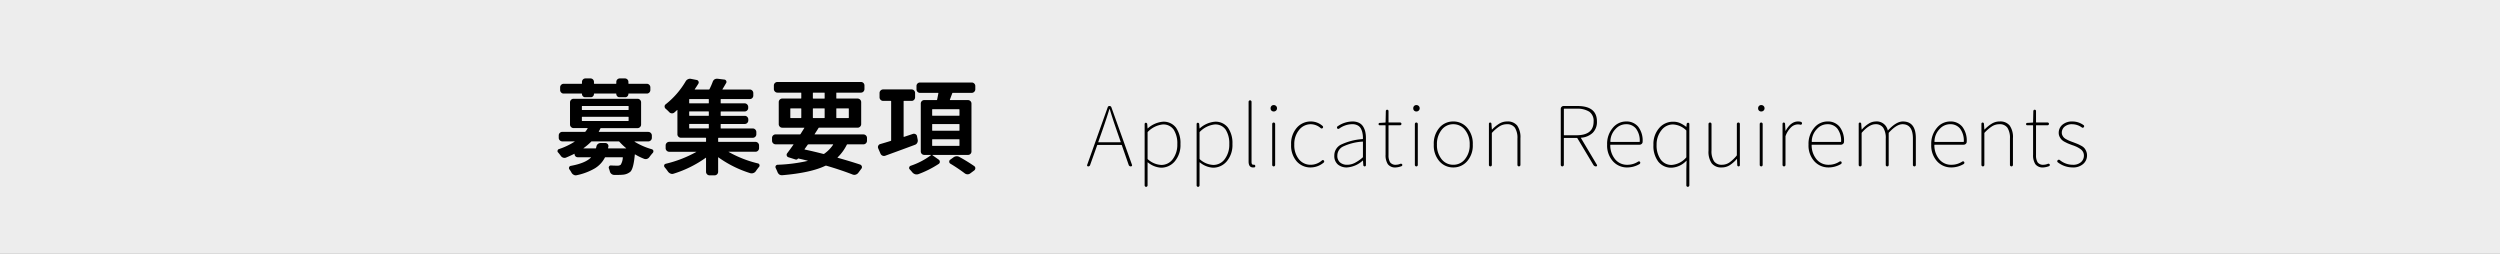 <svg xmlns="http://www.w3.org/2000/svg" width="601" height="61"><rect width="100%" height="100%" fill="#808080" stroke="none"/><path data-name="パス 15251" d="M0 0h601v61H0Z" fill="#fff" opacity=".853"/><path data-name="パス 15256" d="M140.666 23.374a.712.712 0 0 1-.537-.232.772.772 0 0 1-.22-.549.086.086 0 0 0-.1-.1h-4.3a.808.808 0 0 1-.61-.256.84.84 0 0 1-.244-.6v-.635a.84.84 0 0 1 .244-.6.808.808 0 0 1 .61-.256h4.278a.108.108 0 0 0 .122-.122v-.317a.828.828 0 0 1 .244-.61.828.828 0 0 1 .61-.244h1.173a.828.828 0 0 1 .61.244.828.828 0 0 1 .244.61v.317a.108.108 0 0 0 .122.122h5.127a.108.108 0 0 0 .122-.122v-.317a.828.828 0 0 1 .244-.61.828.828 0 0 1 .61-.244h1.2a.828.828 0 0 1 .61.244.828.828 0 0 1 .244.61v.317a.108.108 0 0 0 .122.122h4.3a.808.808 0 0 1 .61.256.84.84 0 0 1 .244.6v.635a.84.84 0 0 1-.244.6.808.808 0 0 1-.61.256h-4.327a.086.086 0 0 0-.1.1.772.772 0 0 1-.22.549.712.712 0 0 1-.537.232h-1.389a.712.712 0 0 1-.537-.232.772.772 0 0 1-.22-.549.086.086 0 0 0-.1-.1h-5.173a.086.086 0 0 0-.1.1.772.772 0 0 1-.22.549.712.712 0 0 1-.537.232Zm2.71 11.865a1.023 1.023 0 0 1 .354-.623 1.02 1.02 0 0 1 .671-.232h1.1a.733.733 0 0 1 .586.256.722.722 0 0 1 .171.6 2.9 2.9 0 0 0-.073.317q-.024.122.073.122h4.222q.049 0 .049-.024a.07.07 0 0 0-.024-.049 15.542 15.542 0 0 1-1.587-1.514.211.211 0 0 0-.171-.1h-6.494a.211.211 0 0 0-.171.1 14.361 14.361 0 0 1-1.782 1.513.07.07 0 0 0-.024.049.022.022 0 0 0 .024.024h2.856a.136.136 0 0 0 .146-.122 2.9 2.9 0 0 1 .074-.317Zm-3.394-7.153a.086.086 0 0 0-.1.1v.781q0 .122.1.122h11.036q.1 0 .1-.122v-.781a.086.086 0 0 0-.1-.1Zm0-2.612q-.1 0-.1.122v.732q0 .122.1.122h11.036q.1 0 .1-.122V25.6q0-.122-.1-.122Zm16.724 7.666a.82.82 0 0 1-.256.6.848.848 0 0 1-.623.256h-3.247a.022.022 0 0 0-.024.024v.049a16.367 16.367 0 0 0 4.15 1.807.585.585 0 0 1 .366.366v.146a.518.518 0 0 1-.122.342 12.68 12.68 0 0 0-.83 1.025 1.133 1.133 0 0 1-.574.439 1 1 0 0 1-.72-.024 13.956 13.956 0 0 1-2.1-1.025q-.1-.073-.122.049-.293 3.3-1.05 4.077a3.175 3.175 0 0 1-1.83.729 12.914 12.914 0 0 1-1.343.049h-.781a1.1 1.1 0 0 1-1-.879 6.751 6.751 0 0 0-.22-.684.523.523 0 0 1 .061-.5.44.44 0 0 1 .427-.208q.854.049 1.538.049a1.252 1.252 0 0 0 .806-.22 3.654 3.654 0 0 0 .512-1.707.086.086 0 0 0-.1-.1h-4.075a.156.156 0 0 0-.146.1 6.509 6.509 0 0 1-2.369 2.552 14.386 14.386 0 0 1-4.419 1.672.908.908 0 0 1-.22.024.941.941 0 0 1-.464-.122 1.255 1.255 0 0 1-.537-.513 6.1 6.1 0 0 0-.512-.805.508.508 0 0 1-.061-.508.485.485 0 0 1 .379-.322q3.491-.635 4.858-2a.04.04 0 0 0 .012-.049q-.012-.029-.061-.029h-3.125a.731.731 0 0 1-.537-.22.731.731 0 0 1-.22-.537q0-.1-.1-.049-.928.464-1.978.9a.988.988 0 0 1-.684 0 1.138 1.138 0 0 1-.562-.439q-.293-.415-.61-.781a.439.439 0 0 1-.171-.342.272.272 0 0 1 .024-.122.417.417 0 0 1 .317-.366 16.836 16.836 0 0 0 3.76-1.782.07.07 0 0 0 .024-.049.022.022 0 0 0-.024-.024H135.2a.848.848 0 0 1-.623-.256.82.82 0 0 1-.256-.6v-.562a.848.848 0 0 1 .256-.623.848.848 0 0 1 .623-.248h5.4a.211.211 0 0 0 .171-.1 6.848 6.848 0 0 0 .488-.708q.049-.1-.073-.1h-3.3a.82.82 0 0 1-.6-.256.82.82 0 0 1-.256-.6v-5.322a.848.848 0 0 1 .255-.614.82.82 0 0 1 .6-.256h15.379a.82.82 0 0 1 .6.256.848.848 0 0 1 .256.623v5.322a.82.82 0 0 1-.256.6.82.82 0 0 1-.6.256h-8.789a.156.156 0 0 0-.146.1q-.22.439-.366.708-.073.1.049.1h11.815a.848.848 0 0 1 .623.256.848.848 0 0 1 .256.623Zm9.075-3.345q-.1 0-.1.122v.854a.086.086 0 0 0 .1.1h4.519a.086.086 0 0 0 .1-.1v-.854q0-.122-.1-.122Zm4.519-4.956a.086.086 0 0 0 .1-.1v-.806q0-.122-.1-.122h-4.519q-.1 0-.1.122v.806a.086.086 0 0 0 .1.1Zm0 3a.086.086 0 0 0 .1-.1v-.83q0-.122-.1-.122h-4.519q-.1 0-.1.122v.83a.086.086 0 0 0 .1.1Zm12.18 7.766a.848.848 0 0 1-.256.623.848.848 0 0 1-.623.256h-6.42q-.024 0-.024.012t.024.037a27.137 27.137 0 0 0 7.055 2.759.457.457 0 0 1 .342.342.717.717 0 0 1 .022.166.486.486 0 0 1-.122.317 12.151 12.151 0 0 0-.778 1.03 1.2 1.2 0 0 1-.586.452 1.19 1.19 0 0 1-.732.037 26.82 26.82 0 0 1-7.642-3.784q-.1-.073-.1.024v3.418a.84.84 0 0 1-.244.6.808.808 0 0 1-.61.256h-1.2a.808.808 0 0 1-.61-.256.84.84 0 0 1-.244-.6v-3.32q0-.1-.1-.024a27.1 27.1 0 0 1-7.715 3.809.971.971 0 0 1-.708-.024 1.426 1.426 0 0 1-.61-.464 13.462 13.462 0 0 0-.824-1.071.518.518 0 0 1-.122-.342.561.561 0 0 1 .1-.317.666.666 0 0 1 .293-.171 28.827 28.827 0 0 0 7.324-2.832q.024-.024.024-.037t-.024-.012h-6.47a.848.848 0 0 1-.623-.256.848.848 0 0 1-.256-.623v-.635a.848.848 0 0 1 .256-.623.848.848 0 0 1 .623-.256h8.716q.122 0 .122-.1v-.757a.108.108 0 0 0-.122-.122h-5.91a.84.84 0 0 1-.6-.244.808.808 0 0 1-.256-.61v-5.786a.039.039 0 0 0-.024-.037.04.04 0 0 0-.049.012q-.317.293-.684.61a.813.813 0 0 1-.623.183.911.911 0 0 1-.6-.305 10.146 10.146 0 0 0-.854-.806.7.7 0 0 1-.244-.537.625.625 0 0 1 .244-.513 19.673 19.673 0 0 0 4.81-5.518 1.24 1.24 0 0 1 .549-.513 1.115 1.115 0 0 1 .72-.1l1.367.269a.564.564 0 0 1 .452.342.555.555 0 0 1-.037.562q-.366.61-.854 1.318-.049.073.049.073h3.348a.156.156 0 0 0 .146-.1 15.945 15.945 0 0 0 .781-1.782 1.138 1.138 0 0 1 .439-.562 1.157 1.157 0 0 1 .562-.146h.152l1.611.2a.539.539 0 0 1 .464.305.516.516 0 0 1-.024.549q-.415.732-.854 1.44-.073.1.049.1h6.494a.808.808 0 0 1 .61.256.87.87 0 0 1 .244.623v.562a.828.828 0 0 1-.244.61.828.828 0 0 1-.61.244h-6.89q-.1 0-.1.122v.806a.086.086 0 0 0 .1.1h5.664a.82.82 0 0 1 .6.256.848.848 0 0 1 .256.623v.22a.808.808 0 0 1-.256.61.84.84 0 0 1-.6.244h-5.664q-.1 0-.1.122v.83a.086.086 0 0 0 .1.1h5.688a.808.808 0 0 1 .61.256.87.87 0 0 1 .244.623v.22a.84.84 0 0 1-.244.6.808.808 0 0 1-.61.256h-5.688q-.1 0-.1.122v.854a.086.086 0 0 0 .1.1h7.617a.82.82 0 0 1 .6.256.848.848 0 0 1 .256.623v.513a.808.808 0 0 1-.256.61.84.84 0 0 1-.6.244h-8.2a.108.108 0 0 0-.122.122v.757q0 .1.122.1h8.833a.848.848 0 0 1 .623.256.848.848 0 0 1 .256.623Zm11.858-.9a.175.175 0 0 0-.171.1l-.732 1.025q-.049.1.049.122 2.173.464 4.443 1.05a.275.275 0 0 0 .2-.024 8.262 8.262 0 0 0 2.144-2.178q.049-.1-.049-.1Zm-4.223-8.645q-.122 0-.122.1v2.1a.108.108 0 0 0 .122.122h2.393a.108.108 0 0 0 .122-.122v-2.1q0-.1-.122-.1Zm5.42-3.784q-.122 0-.122.1v1.221q0 .1.122.1h2.612a.086.086 0 0 0 .1-.1v-1.221a.086.086 0 0 0-.1-.1Zm8.521 3.882q0-.1-.122-.1h-2.784a.086.086 0 0 0-.1.1v2.1q0 .122.1.122h2.783a.108.108 0 0 0 .122-.122Zm-8.643 2.1a.108.108 0 0 0 .122.122h2.612q.1 0 .1-.122v-2.1a.086.086 0 0 0-.1-.1h-2.612q-.122 0-.122.1Zm13.013 5.565a.848.848 0 0 1-.256.623.848.848 0 0 1-.623.256h-3.809a.175.175 0 0 0-.171.1 10.967 10.967 0 0 1-2.2 3.027q-.073.073.024.1 3.027.854 5.4 1.636a.659.659 0 0 1 .391.427.558.558 0 0 1-.1.549l-.782 1.046a1.243 1.243 0 0 1-.61.4 1.082 1.082 0 0 1-.732-.037q-2.807-1.096-6.322-2.121a.333.333 0 0 0-.22.024q-3.491 1.685-10.376 2.271h-.1a1.07 1.07 0 0 1-.586-.171 1.333 1.333 0 0 1-.439-.586q-.2-.488-.439-.977a.628.628 0 0 1-.049-.342.478.478 0 0 1 .159-.293.584.584 0 0 1 .33-.146 38.635 38.635 0 0 0 7.251-.928.022.022 0 0 0 .024-.024.022.022 0 0 0-.024-.024q-1.467-.366-2.267-.533a.048.048 0 0 0-.073.024.5.5 0 0 1-.635.2l-1.663-.524a.587.587 0 0 1-.391-.391.591.591 0 0 1 .1-.562q.757-1 1.489-2.051.073-.1-.024-.1h-4.225a.848.848 0 0 1-.623-.256.848.848 0 0 1-.256-.623v-.659a.808.808 0 0 1 .256-.61.87.87 0 0 1 .623-.244h5.811a.175.175 0 0 0 .171-.1l.878-1.404q.073-.1-.049-.1h-5.225a.808.808 0 0 1-.61-.256.84.84 0 0 1-.244-.6V24.57a.87.87 0 0 1 .244-.623.808.808 0 0 1 .61-.256h4.443q.122 0 .122-.1V22.37q0-.1-.122-.1h-5.59a.848.848 0 0 1-.623-.256.848.848 0 0 1-.256-.623v-.83a.808.808 0 0 1 .256-.61.87.87 0 0 1 .623-.244h20.044a.828.828 0 0 1 .61.244.828.828 0 0 1 .244.61v.83a.87.87 0 0 1-.244.623.808.808 0 0 1-.61.256h-5.811a.086.086 0 0 0-.1.1v1.221a.086.086 0 0 0 .1.1h5a.848.848 0 0 1 .623.256.848.848 0 0 1 .256.623v5.273a.82.82 0 0 1-.256.6.848.848 0 0 1-.623.256h-9.25a.156.156 0 0 0-.146.1q-.171.293-.9 1.416-.049.1.049.1h11.644a.87.87 0 0 1 .623.244.808.808 0 0 1 .256.61Zm11.053-1.635a.766.766 0 0 1 .623.073.669.669 0 0 1 .354.513l.171.879a1.1 1.1 0 0 1-.134.7.952.952 0 0 1-.525.452q-2.858 1.069-7.155 2.632a.873.873 0 0 1-.671-.024.9.9 0 0 1-.476-.488l-.537-1.245a.81.81 0 0 1-.073-.317.81.81 0 0 1 .073-.317.735.735 0 0 1 .488-.415q1.367-.391 2.515-.757a.115.115 0 0 0 .1-.122v-9.4q0-.1-.122-.1h-1.785A.848.848 0 0 1 211.7 24a.848.848 0 0 1-.256-.623v-1a.848.848 0 0 1 .256-.623.848.848 0 0 1 .623-.256h6.812a.808.808 0 0 1 .61.256.87.87 0 0 1 .244.623v1a.87.87 0 0 1-.244.623.808.808 0 0 1-.61.256h-1.805a.086.086 0 0 0-.1.1v8.472q0 .1.1.073Zm4.736 1.294q-.122 0-.122.1v1.392q0 .1.122.1h6.323q.122 0 .122-.1v-1.395q0-.1-.122-.1Zm0-3.662a.108.108 0 0 0-.122.122v1.367a.108.108 0 0 0 .122.122h6.323a.108.108 0 0 0 .122-.122v-1.367a.108.108 0 0 0-.122-.122Zm0-3.564q-.122 0-.122.1v1.367q0 .1.122.1h6.323q.122 0 .122-.1v-1.367q0-.1-.122-.1Zm9.326 10.132a.828.828 0 0 1-.241.612.828.828 0 0 1-.61.244h-8.5a.039.039 0 0 0-.037.024.04.04 0 0 0 .012.049l1.489 1.05a.638.638 0 0 1 .281.513.575.575 0 0 1-.256.513 23.919 23.919 0 0 1-4.956 2.49 1.605 1.605 0 0 1-.391.049 1.239 1.239 0 0 1-.342-.049 1.488 1.488 0 0 1-.635-.415q-.293-.366-.635-.732a.463.463 0 0 1-.171-.366.4.4 0 0 1 .024-.122.523.523 0 0 1 .342-.391 17.465 17.465 0 0 0 4.885-2.543v-.049a.022.022 0 0 0-.024-.024h-1.563A.828.828 0 0 1 221.6 37a.828.828 0 0 1-.244-.61V24.912a.828.828 0 0 1 .244-.61.828.828 0 0 1 .61-.244h2.954q.1 0 .122-.122.073-.342.293-1.489.024-.122-.1-.122h-4.3a.808.808 0 0 1-.61-.256.84.84 0 0 1-.244-.6v-.781a.828.828 0 0 1 .244-.61.828.828 0 0 1 .61-.244h12.427a.84.84 0 0 1 .6.244.808.808 0 0 1 .256.61v.781a.82.82 0 0 1-.256.6.82.82 0 0 1-.6.256h-4.557a.115.115 0 0 0-.122.1q-.073.171-.562 1.514-.049.122.073.122h4.248a.828.828 0 0 1 .61.244.828.828 0 0 1 .244.61Zm-5.078 2.953a.546.546 0 0 1-.269-.488.538.538 0 0 1 .244-.464l.781-.562a1.372 1.372 0 0 1 .781-.268 1.367 1.367 0 0 1 .684.2 40.661 40.661 0 0 1 3.516 2.168.605.605 0 0 1 .269.513.67.67 0 0 1-.269.537l-.952.708a1.071 1.071 0 0 1-.659.22h-.024a1.153 1.153 0 0 1-.684-.269 40.911 40.911 0 0 0-3.418-2.295Z"/><path data-name="パス 15257" d="M264.027 34.121q-.02.078.059.078h5.273q.078 0 .059-.078l-.977-2.812q-1-2.852-1.641-5.039a.063.063 0 0 0-.059-.039.063.063 0 0 0-.059.039q-.547 1.836-1.66 5.039ZM271.859 40a.519.519 0 0 1-.527-.371l-1.641-4.707a.125.125 0 0 0-.117-.078h-5.7a.1.1 0 0 0-.117.078l-1.683 4.726a.472.472 0 0 1-.488.352.245.245 0 0 1-.215-.117.241.241 0 0 1-.039-.137.321.321 0 0 1 .02-.1l4.941-13.865a.408.408 0 0 1 .43-.293.442.442 0 0 1 .449.293l4.961 13.848a.217.217 0 0 1 .02.1.26.26 0 0 1-.059.156.263.263 0 0 1-.235.115Zm4.1-8.32a.169.169 0 0 0-.078.137v6.328a.186.186 0 0 0 .078.156 5.156 5.156 0 0 0 3.2 1.348 3.363 3.363 0 0 0 2.783-1.406 5.749 5.749 0 0 0 1.084-3.613 6.114 6.114 0 0 0-.85-3.428 2.991 2.991 0 0 0-2.686-1.279 5.913 5.913 0 0 0-3.535 1.757Zm-.179 13.12a.315.315 0 0 1-.254.117.327.327 0 0 1-.254-.107.378.378 0 0 1-.1-.264V29.824a.3.3 0 0 1 .088-.225.281.281 0 0 1 .205-.088.314.314 0 0 1 .215.088.361.361 0 0 1 .117.225l.078 1.035a.017.017 0 0 0 .02.02.056.056 0 0 0 .039-.02 6.214 6.214 0 0 1 3.613-1.6 3.7 3.7 0 0 1 3.164 1.436 6.435 6.435 0 0 1 1.074 3.936 6.044 6.044 0 0 1-1.355 4.139 4.267 4.267 0 0 1-3.33 1.543 5.457 5.457 0 0 1-3.145-1.27q-.078-.039-.078.039v5.469a.343.343 0 0 1-.097.249Zm12.67-13.12a.169.169 0 0 0-.078.137v6.328a.186.186 0 0 0 .078.156 5.156 5.156 0 0 0 3.2 1.348 3.363 3.363 0 0 0 2.783-1.406 5.749 5.749 0 0 0 1.087-3.614 6.114 6.114 0 0 0-.85-3.428 2.991 2.991 0 0 0-2.686-1.279 5.913 5.913 0 0 0-3.534 1.758Zm-.176 13.12a.315.315 0 0 1-.254.117.327.327 0 0 1-.254-.107.378.378 0 0 1-.1-.264V29.824a.3.3 0 0 1 .088-.225.281.281 0 0 1 .205-.088.314.314 0 0 1 .215.088.361.361 0 0 1 .117.225l.078 1.035a.017.017 0 0 0 .02.02.056.056 0 0 0 .039-.02 6.214 6.214 0 0 1 3.613-1.6 3.7 3.7 0 0 1 3.164 1.436 6.435 6.435 0 0 1 1.074 3.936 6.044 6.044 0 0 1-1.354 4.139 4.267 4.267 0 0 1-3.33 1.543 5.457 5.457 0 0 1-3.145-1.27q-.078-.039-.078.039v5.469a.343.343 0 0 1-.098.249Zm12.963-4.546q-1.074 0-1.074-1.426V24.473a.353.353 0 0 1 .1-.244.327.327 0 0 1 .254-.107.327.327 0 0 1 .254.107.353.353 0 0 1 .1.244v14.472q0 .664.449.664a.08.08 0 0 0 .059-.02q.391 0 .391.352a.388.388 0 0 1-.039.176.23.23 0 0 1-.2.117 2.074 2.074 0 0 1-.294.02Zm5.21-.354a.343.343 0 0 1-.254.1.327.327 0 0 1-.254-.107.353.353 0 0 1-.1-.244v-9.824a.378.378 0 0 1 .1-.264.327.327 0 0 1 .254-.107.327.327 0 0 1 .254.107.378.378 0 0 1 .1.264v9.823a.389.389 0 0 1-.1.252Zm-.234-13.1a.76.76 0 0 1-.547-.205.733.733 0 0 1-.215-.557.766.766 0 0 1 .215-.566.741.741 0 0 1 .547-.215.784.784 0 0 1 .547.215.732.732 0 0 1 .234.566.709.709 0 0 1-.234.547.784.784 0 0 1-.547.215Zm8.9 13.454a4.369 4.369 0 0 1-3.4-1.475 5.776 5.776 0 0 1-1.328-4.014 5.784 5.784 0 0 1 1.379-4.065 4.394 4.394 0 0 1 3.369-1.5 4.232 4.232 0 0 1 2.832 1.094.358.358 0 0 1 .107.234.317.317 0 0 1-.088.244.341.341 0 0 1-.234.117.348.348 0 0 1-.25-.089 3.667 3.667 0 0 0-2.363-.937 3.558 3.558 0 0 0-2.837 1.377 5.307 5.307 0 0 0-1.152 3.525 5.364 5.364 0 0 0 1.094 3.506 3.549 3.549 0 0 0 2.891 1.338 4.081 4.081 0 0 0 2.676-1.055.324.324 0 0 1 .234-.068.288.288 0 0 1 .215.107.336.336 0 0 1 .078.215.336.336 0 0 1-.117.273 4.894 4.894 0 0 1-3.106 1.173Zm8.686 0a3.273 3.273 0 0 1-2.178-.713 2.634 2.634 0 0 1-.85-2.139 2.886 2.886 0 0 1 1.611-2.637 14.314 14.314 0 0 1 5.166-1.328q.1-.02.1-.1v-.2a5.487 5.487 0 0 0-.1-1.074 3.926 3.926 0 0 0-.361-1.094 1.873 1.873 0 0 0-.8-.82 2.678 2.678 0 0 0-1.3-.293 5.418 5.418 0 0 0-3.164 1.074.32.32 0 0 1-.254.049.362.362 0 0 1-.215-.127.5.5 0 0 1-.039-.273.289.289 0 0 1 .156-.215 6.354 6.354 0 0 1 3.556-1.164 3.507 3.507 0 0 1 1.543.313 2.409 2.409 0 0 1 1.006.879 4.109 4.109 0 0 1 .527 1.25 6.555 6.555 0 0 1 .166 1.543v6.522a.281.281 0 0 1-.088.205.292.292 0 0 1-.214.088.326.326 0 0 1-.225-.088.268.268 0 0 1-.1-.205l-.078-1.074q0-.039-.029-.039a.066.066 0 0 0-.049.02 6.208 6.208 0 0 1-3.786 1.64Zm.059-.645a4.049 4.049 0 0 0 1.8-.43 9.481 9.481 0 0 0 1.914-1.309.169.169 0 0 0 .078-.137v-3.612a.069.069 0 0 0-.078-.078h-.02a12.88 12.88 0 0 0-4.668 1.172 2.426 2.426 0 0 0-1.387 2.168 2.05 2.05 0 0 0 .664 1.68 2.585 2.585 0 0 0 1.697.546Zm11.713.645a2.2 2.2 0 0 1-1.934-.781 3.933 3.933 0 0 1-.547-2.266v-6.992a.086.086 0 0 0-.1-.1h-1.306a.265.265 0 0 1-.2-.078.265.265 0 0 1-.078-.2.3.3 0 0 1 .078-.205.25.25 0 0 1 .2-.088l1.309-.078q.1-.02.1-.1l.059-2.676a.385.385 0 0 1 .107-.225.292.292 0 0 1 .215-.088.326.326 0 0 1 .225.088.289.289 0 0 1 .1.225v2.676a.069.069 0 0 0 .078.078h2.7a.32.32 0 0 1 .234.1.32.32 0 0 1 .1.234.32.32 0 0 1-.1.234.32.32 0 0 1-.234.1h-2.7q-.078 0-.078.1V37.3a3.173 3.173 0 0 0 .381 1.719 1.609 1.609 0 0 0 1.455.586 2.843 2.843 0 0 0 1.035-.234.375.375 0 0 1 .254.01.336.336 0 0 1 .176.166.369.369 0 0 1 .02.117.241.241 0 0 1-.039.137.3.3 0 0 1-.176.156 4.838 4.838 0 0 1-1.334.297Zm5.17-.354a.343.343 0 0 1-.254.1.327.327 0 0 1-.254-.107.353.353 0 0 1-.1-.244v-9.824a.378.378 0 0 1 .1-.264.327.327 0 0 1 .254-.107.327.327 0 0 1 .254.107.378.378 0 0 1 .1.264v9.823a.389.389 0 0 1-.1.252Zm-.234-13.1a.76.76 0 0 1-.547-.205.733.733 0 0 1-.215-.557.766.766 0 0 1 .215-.566.741.741 0 0 1 .547-.215.784.784 0 0 1 .547.215.732.732 0 0 1 .234.566.709.709 0 0 1-.234.547.784.784 0 0 1-.547.215Zm12.182 11.97a4.309 4.309 0 0 1-3.32 1.484 4.338 4.338 0 0 1-3.33-1.484 5.7 5.7 0 0 1-1.357-4 5.836 5.836 0 0 1 1.357-4.07 4.314 4.314 0 0 1 3.33-1.5 4.314 4.314 0 0 1 3.331 1.5 5.836 5.836 0 0 1 1.357 4.063 5.679 5.679 0 0 1-1.368 4.007Zm-6.133-.508a3.5 3.5 0 0 0 2.813 1.347 3.513 3.513 0 0 0 2.822-1.357 5.288 5.288 0 0 0 1.123-3.486 5.388 5.388 0 0 0-1.123-3.536 3.5 3.5 0 0 0-2.822-1.367 3.476 3.476 0 0 0-2.813 1.367 5.42 5.42 0 0 0-1.113 3.535 5.358 5.358 0 0 0 1.113 3.497Zm11.987 1.638a.343.343 0 0 1-.254.1.327.327 0 0 1-.254-.107.353.353 0 0 1-.1-.244v-9.883a.3.3 0 0 1 .088-.225.281.281 0 0 1 .205-.088.314.314 0 0 1 .215.088.289.289 0 0 1 .1.225l.1 1.348a.017.017 0 0 0 .02.02h.037a8.691 8.691 0 0 1 1.767-1.434 3.622 3.622 0 0 1 1.865-.5 2.878 2.878 0 0 1 2.4.986 4.859 4.859 0 0 1 .781 3.037v6.425a.336.336 0 0 1-.107.244.347.347 0 0 1-.254.107.347.347 0 0 1-.254-.107.336.336 0 0 1-.107-.244V33.32a4.521 4.521 0 0 0-.605-2.607 2.21 2.21 0 0 0-1.934-.85 3.294 3.294 0 0 0-1.709.469 9.275 9.275 0 0 0-1.826 1.543.186.186 0 0 0-.078.156v7.617a.389.389 0 0 1-.096.252Zm17.411-7.461a.069.069 0 0 0 .078.078h2.93q4.141 0 4.141-3.3a2.678 2.678 0 0 0-1.035-2.363 5.443 5.443 0 0 0-3.105-.723h-2.93q-.078 0-.078.1Zm7.946 7.19a.224.224 0 0 1 .039.127.224.224 0 0 1-.039.127.218.218 0 0 1-.215.117.7.7 0 0 1-.645-.371l-3.828-6.387a.169.169 0 0 0-.137-.078h-3.047a.069.069 0 0 0-.078.078v6.387a.344.344 0 0 1-.117.264.38.38 0 0 1-.264.107.347.347 0 0 1-.254-.107.358.358 0 0 1-.107-.264V26.172a.662.662 0 0 1 .2-.488.662.662 0 0 1 .488-.2h3.32q4.688 0 4.688 3.73a3.642 3.642 0 0 1-1 2.7 4.5 4.5 0 0 1-2.793 1.191q-.1.02-.039.1Zm7.28.625a4.5 4.5 0 0 1-3.438-1.494 5.638 5.638 0 0 1-1.387-3.994 5.868 5.868 0 0 1 1.357-4.023 4.133 4.133 0 0 1 3.193-1.543 3.607 3.607 0 0 1 2.92 1.27 5.441 5.441 0 0 1 1.064 3.594v.02a.65.65 0 0 1-.225.5.745.745 0 0 1-.518.205h-6.934q-.1 0-.1.078a5.271 5.271 0 0 0 1.162 3.418 3.664 3.664 0 0 0 2.939 1.328 4.675 4.675 0 0 0 2.617-.781.376.376 0 0 1 .254-.029.269.269 0 0 1 .2.146.4.4 0 0 1 .02.273.374.374 0 0 1-.156.215 5.872 5.872 0 0 1-2.965.817Zm-4.04-6.211a.069.069 0 0 0 .078.078h6.875q.1 0 .1-.078v-.02a4.823 4.823 0 0 0-.9-3.105 2.939 2.939 0 0 0-2.383-1.055A3.366 3.366 0 0 0 388.39 31a4.318 4.318 0 0 0-1.25 3.043ZM406 44.8a.305.305 0 0 1-.244.117.347.347 0 0 1-.254-.107.358.358 0 0 1-.107-.264v-3.784l.059-2.07q0-.039-.02-.049a.032.032 0 0 0-.039.01 5.2 5.2 0 0 1-3.535 1.66 3.92 3.92 0 0 1-3.193-1.436 6.213 6.213 0 0 1-1.182-4.053 5.808 5.808 0 0 1 1.377-4.033 4.337 4.337 0 0 1 3.35-1.533 4.086 4.086 0 0 1 1.611.3 7.285 7.285 0 0 1 1.533.928h.039a.017.017 0 0 0 .02-.02l.059-.645a.361.361 0 0 1 .117-.225.326.326 0 0 1 .225-.088.292.292 0 0 1 .215.088.3.3 0 0 1 .088.225v14.73a.315.315 0 0 1-.119.249Zm-4.08-5.152a5.1 5.1 0 0 0 3.418-1.758.187.187 0 0 0 .059-.137v-6.308a.152.152 0 0 0-.059-.137 4.828 4.828 0 0 0-3.164-1.387 3.443 3.443 0 0 0-2.793 1.426 5.414 5.414 0 0 0-1.133 3.477 5.8 5.8 0 0 0 .967 3.506 3.162 3.162 0 0 0 2.705 1.318Zm11.987.605a2.891 2.891 0 0 1-2.4-.977 4.853 4.853 0 0 1-.781-3.047v-6.406a.358.358 0 0 1 .107-.264.347.347 0 0 1 .254-.107.347.347 0 0 1 .254.107.358.358 0 0 1 .107.264v6.328a4.514 4.514 0 0 0 .605 2.617 2.2 2.2 0 0 0 1.914.84 3.141 3.141 0 0 0 1.733-.516 8.787 8.787 0 0 0 1.8-1.692.278.278 0 0 0 .039-.156v-7.422a.358.358 0 0 1 .107-.264.358.358 0 0 1 .264-.107.327.327 0 0 1 .254.107.378.378 0 0 1 .1.264v9.866a.3.3 0 0 1-.088.225.292.292 0 0 1-.215.088.326.326 0 0 1-.225-.088.289.289 0 0 1-.1-.225l-.059-1.465q0-.02-.029-.02t-.029.02a7.749 7.749 0 0 1-1.729 1.514 3.552 3.552 0 0 1-1.884.517Zm9.74-.353a.343.343 0 0 1-.254.1.327.327 0 0 1-.254-.107.353.353 0 0 1-.1-.244v-9.824a.378.378 0 0 1 .1-.264.327.327 0 0 1 .254-.107.327.327 0 0 1 .254.107.378.378 0 0 1 .1.264v9.823a.389.389 0 0 1-.1.252Zm-.234-13.1a.76.76 0 0 1-.547-.205.733.733 0 0 1-.215-.557.766.766 0 0 1 .215-.566.741.741 0 0 1 .547-.215.784.784 0 0 1 .547.215.732.732 0 0 1 .234.566.709.709 0 0 1-.234.547.784.784 0 0 1-.547.215Zm5.717 13.1a.343.343 0 0 1-.254.1.327.327 0 0 1-.254-.107.353.353 0 0 1-.1-.244v-9.883a.3.3 0 0 1 .088-.225.281.281 0 0 1 .205-.088.314.314 0 0 1 .215.088.289.289 0 0 1 .1.225l.1 1.66a.017.017 0 0 0 .02.02.056.056 0 0 0 .039-.02q1.23-2.227 2.969-2.227a2.235 2.235 0 0 1 .7.1.292.292 0 0 1 .2.176.347.347 0 0 1 .039.156v.117a.294.294 0 0 1-.166.2.369.369 0 0 1-.264.02 2.567 2.567 0 0 0-.605-.059 2.386 2.386 0 0 0-1.553.664 5.3 5.3 0 0 0-1.338 2.07.388.388 0 0 0-.039.176v6.829a.389.389 0 0 1-.102.252Zm10.463.352a4.5 4.5 0 0 1-3.437-1.494 5.638 5.638 0 0 1-1.387-3.994 5.868 5.868 0 0 1 1.357-4.023 4.133 4.133 0 0 1 3.194-1.541 3.607 3.607 0 0 1 2.92 1.27 5.441 5.441 0 0 1 1.06 3.593v.02a.65.65 0 0 1-.225.5.745.745 0 0 1-.518.205h-6.934q-.1 0-.1.078a5.271 5.271 0 0 0 1.162 3.418 3.664 3.664 0 0 0 2.939 1.328 4.675 4.675 0 0 0 2.617-.781.376.376 0 0 1 .259-.031.269.269 0 0 1 .2.146.4.4 0 0 1 .02.273.374.374 0 0 1-.156.215 5.872 5.872 0 0 1-2.971.82Zm-4.043-6.209a.069.069 0 0 0 .078.078h6.872q.1 0 .1-.078v-.02a4.823 4.823 0 0 0-.9-3.105 2.939 2.939 0 0 0-2.383-1.055A3.366 3.366 0 0 0 436.8 31a4.318 4.318 0 0 0-1.25 3.043Zm11.889 5.857a.343.343 0 0 1-.254.1.327.327 0 0 1-.254-.107.353.353 0 0 1-.1-.244v-9.883a.3.3 0 0 1 .088-.225.281.281 0 0 1 .205-.088.314.314 0 0 1 .215.088.289.289 0 0 1 .1.225l.1 1.348a.017.017 0 0 0 .02.02h.039a6.927 6.927 0 0 1 1.631-1.406 3.255 3.255 0 0 1 1.689-.527 2.7 2.7 0 0 1 2.891 2.109q.02.1.078.02 1.973-2.129 3.555-2.129 3.125 0 3.125 4.023v6.424a.343.343 0 0 1-.1.254.331.331 0 0 1-.244.1.365.365 0 0 1-.254-.1.327.327 0 0 1-.107-.254V33.32q0-3.457-2.5-3.457-1.426 0-3.262 2.012a.211.211 0 0 0-.059.156v7.617a.343.343 0 0 1-.1.254.331.331 0 0 1-.244.1.365.365 0 0 1-.254-.1.327.327 0 0 1-.107-.254V33.32a4.521 4.521 0 0 0-.605-2.607 2.146 2.146 0 0 0-1.875-.85q-1.484 0-3.262 2.012a.211.211 0 0 0-.059.156v7.617a.389.389 0 0 1-.096.252Zm21.655.352a4.5 4.5 0 0 1-3.437-1.494 5.638 5.638 0 0 1-1.387-3.994 5.868 5.868 0 0 1 1.357-4.023 4.133 4.133 0 0 1 3.193-1.541 3.607 3.607 0 0 1 2.92 1.27 5.441 5.441 0 0 1 1.06 3.593v.02a.65.65 0 0 1-.225.5.745.745 0 0 1-.518.205h-6.934q-.1 0-.1.078a5.271 5.271 0 0 0 1.162 3.418 3.664 3.664 0 0 0 2.939 1.328 4.675 4.675 0 0 0 2.617-.781.376.376 0 0 1 .259-.031.269.269 0 0 1 .2.146.4.4 0 0 1 .02.273.374.374 0 0 1-.156.215 5.872 5.872 0 0 1-2.97.82Zm-4.043-6.211a.069.069 0 0 0 .078.078H472q.1 0 .1-.078v-.02a4.823 4.823 0 0 0-.9-3.105 2.939 2.939 0 0 0-2.383-1.055A3.366 3.366 0 0 0 466.3 31a4.318 4.318 0 0 0-1.249 3.043ZM476.94 39.9a.343.343 0 0 1-.254.1.327.327 0 0 1-.254-.107.353.353 0 0 1-.1-.244v-9.883a.3.3 0 0 1 .088-.225.281.281 0 0 1 .205-.088.314.314 0 0 1 .215.088.289.289 0 0 1 .1.225l.1 1.348a.017.017 0 0 0 .02.02h.039a8.691 8.691 0 0 1 1.768-1.436 3.622 3.622 0 0 1 1.865-.5 2.878 2.878 0 0 1 2.4.986 4.859 4.859 0 0 1 .781 3.037v6.427a.337.337 0 0 1-.107.244.347.347 0 0 1-.254.107.347.347 0 0 1-.254-.107.337.337 0 0 1-.107-.244V33.32a4.521 4.521 0 0 0-.605-2.607 2.21 2.21 0 0 0-1.934-.85 3.294 3.294 0 0 0-1.709.469 9.275 9.275 0 0 0-1.826 1.543.186.186 0 0 0-.078.156v7.617a.389.389 0 0 1-.099.252Zm14.291.352a2.2 2.2 0 0 1-1.931-.779 3.933 3.933 0 0 1-.547-2.266v-6.992a.086.086 0 0 0-.1-.1h-1.309a.265.265 0 0 1-.2-.078.265.265 0 0 1-.078-.2.3.3 0 0 1 .078-.205.25.25 0 0 1 .2-.088l1.309-.078q.1-.02.1-.1l.059-2.676a.385.385 0 0 1 .107-.225.292.292 0 0 1 .215-.088.326.326 0 0 1 .225.088.289.289 0 0 1 .1.225v2.676a.069.069 0 0 0 .078.078h2.7a.32.32 0 0 1 .234.1.32.32 0 0 1 .1.234.32.32 0 0 1-.1.234.32.32 0 0 1-.234.1h-2.7q-.078 0-.078.1V37.3a3.173 3.173 0 0 0 .381 1.719 1.609 1.609 0 0 0 1.455.586 2.843 2.843 0 0 0 1.035-.234.375.375 0 0 1 .254.01.336.336 0 0 1 .176.166.369.369 0 0 1 .02.117.241.241 0 0 1-.039.137.3.3 0 0 1-.176.156 4.838 4.838 0 0 1-1.334.297Zm7.026 0a5.837 5.837 0 0 1-3.535-1.211.323.323 0 0 1-.156-.293.3.3 0 0 1 .1-.215.313.313 0 0 1 .234-.133.343.343 0 0 1 .273.078 4.887 4.887 0 0 0 3.145 1.133 2.81 2.81 0 0 0 1.953-.635 2.054 2.054 0 0 0 .7-1.592 1.785 1.785 0 0 0-.225-.889 2.065 2.065 0 0 0-.654-.693 6.164 6.164 0 0 0-.82-.479q-.391-.186-.937-.381-.059-.02-.137-.039-.625-.234-.957-.371t-.85-.41a3.1 3.1 0 0 1-.781-.547 2.826 2.826 0 0 1-.479-.7 2.067 2.067 0 0 1-.215-.937 2.514 2.514 0 0 1 .879-1.943 3.519 3.519 0 0 1 2.441-.791 4.48 4.48 0 0 1 2.656.879.3.3 0 0 1 .137.215.314.314 0 0 1-.078.254.315.315 0 0 1-.488.078 4 4 0 0 0-2.285-.762 2.668 2.668 0 0 0-1.875.6 1.885 1.885 0 0 0-.645 1.436 1.434 1.434 0 0 0 .166.684 2.119 2.119 0 0 0 .361.508 2.582 2.582 0 0 0 .6.41q.4.215.654.322t.762.3a3.615 3.615 0 0 1 .371.137q.625.234.947.371t.82.41a2.677 2.677 0 0 1 .742.557 2.828 2.828 0 0 1 .439.742 2.543 2.543 0 0 1 .2 1.006 2.683 2.683 0 0 1-.928 2.07 3.628 3.628 0 0 1-2.535.833Z"/></svg>